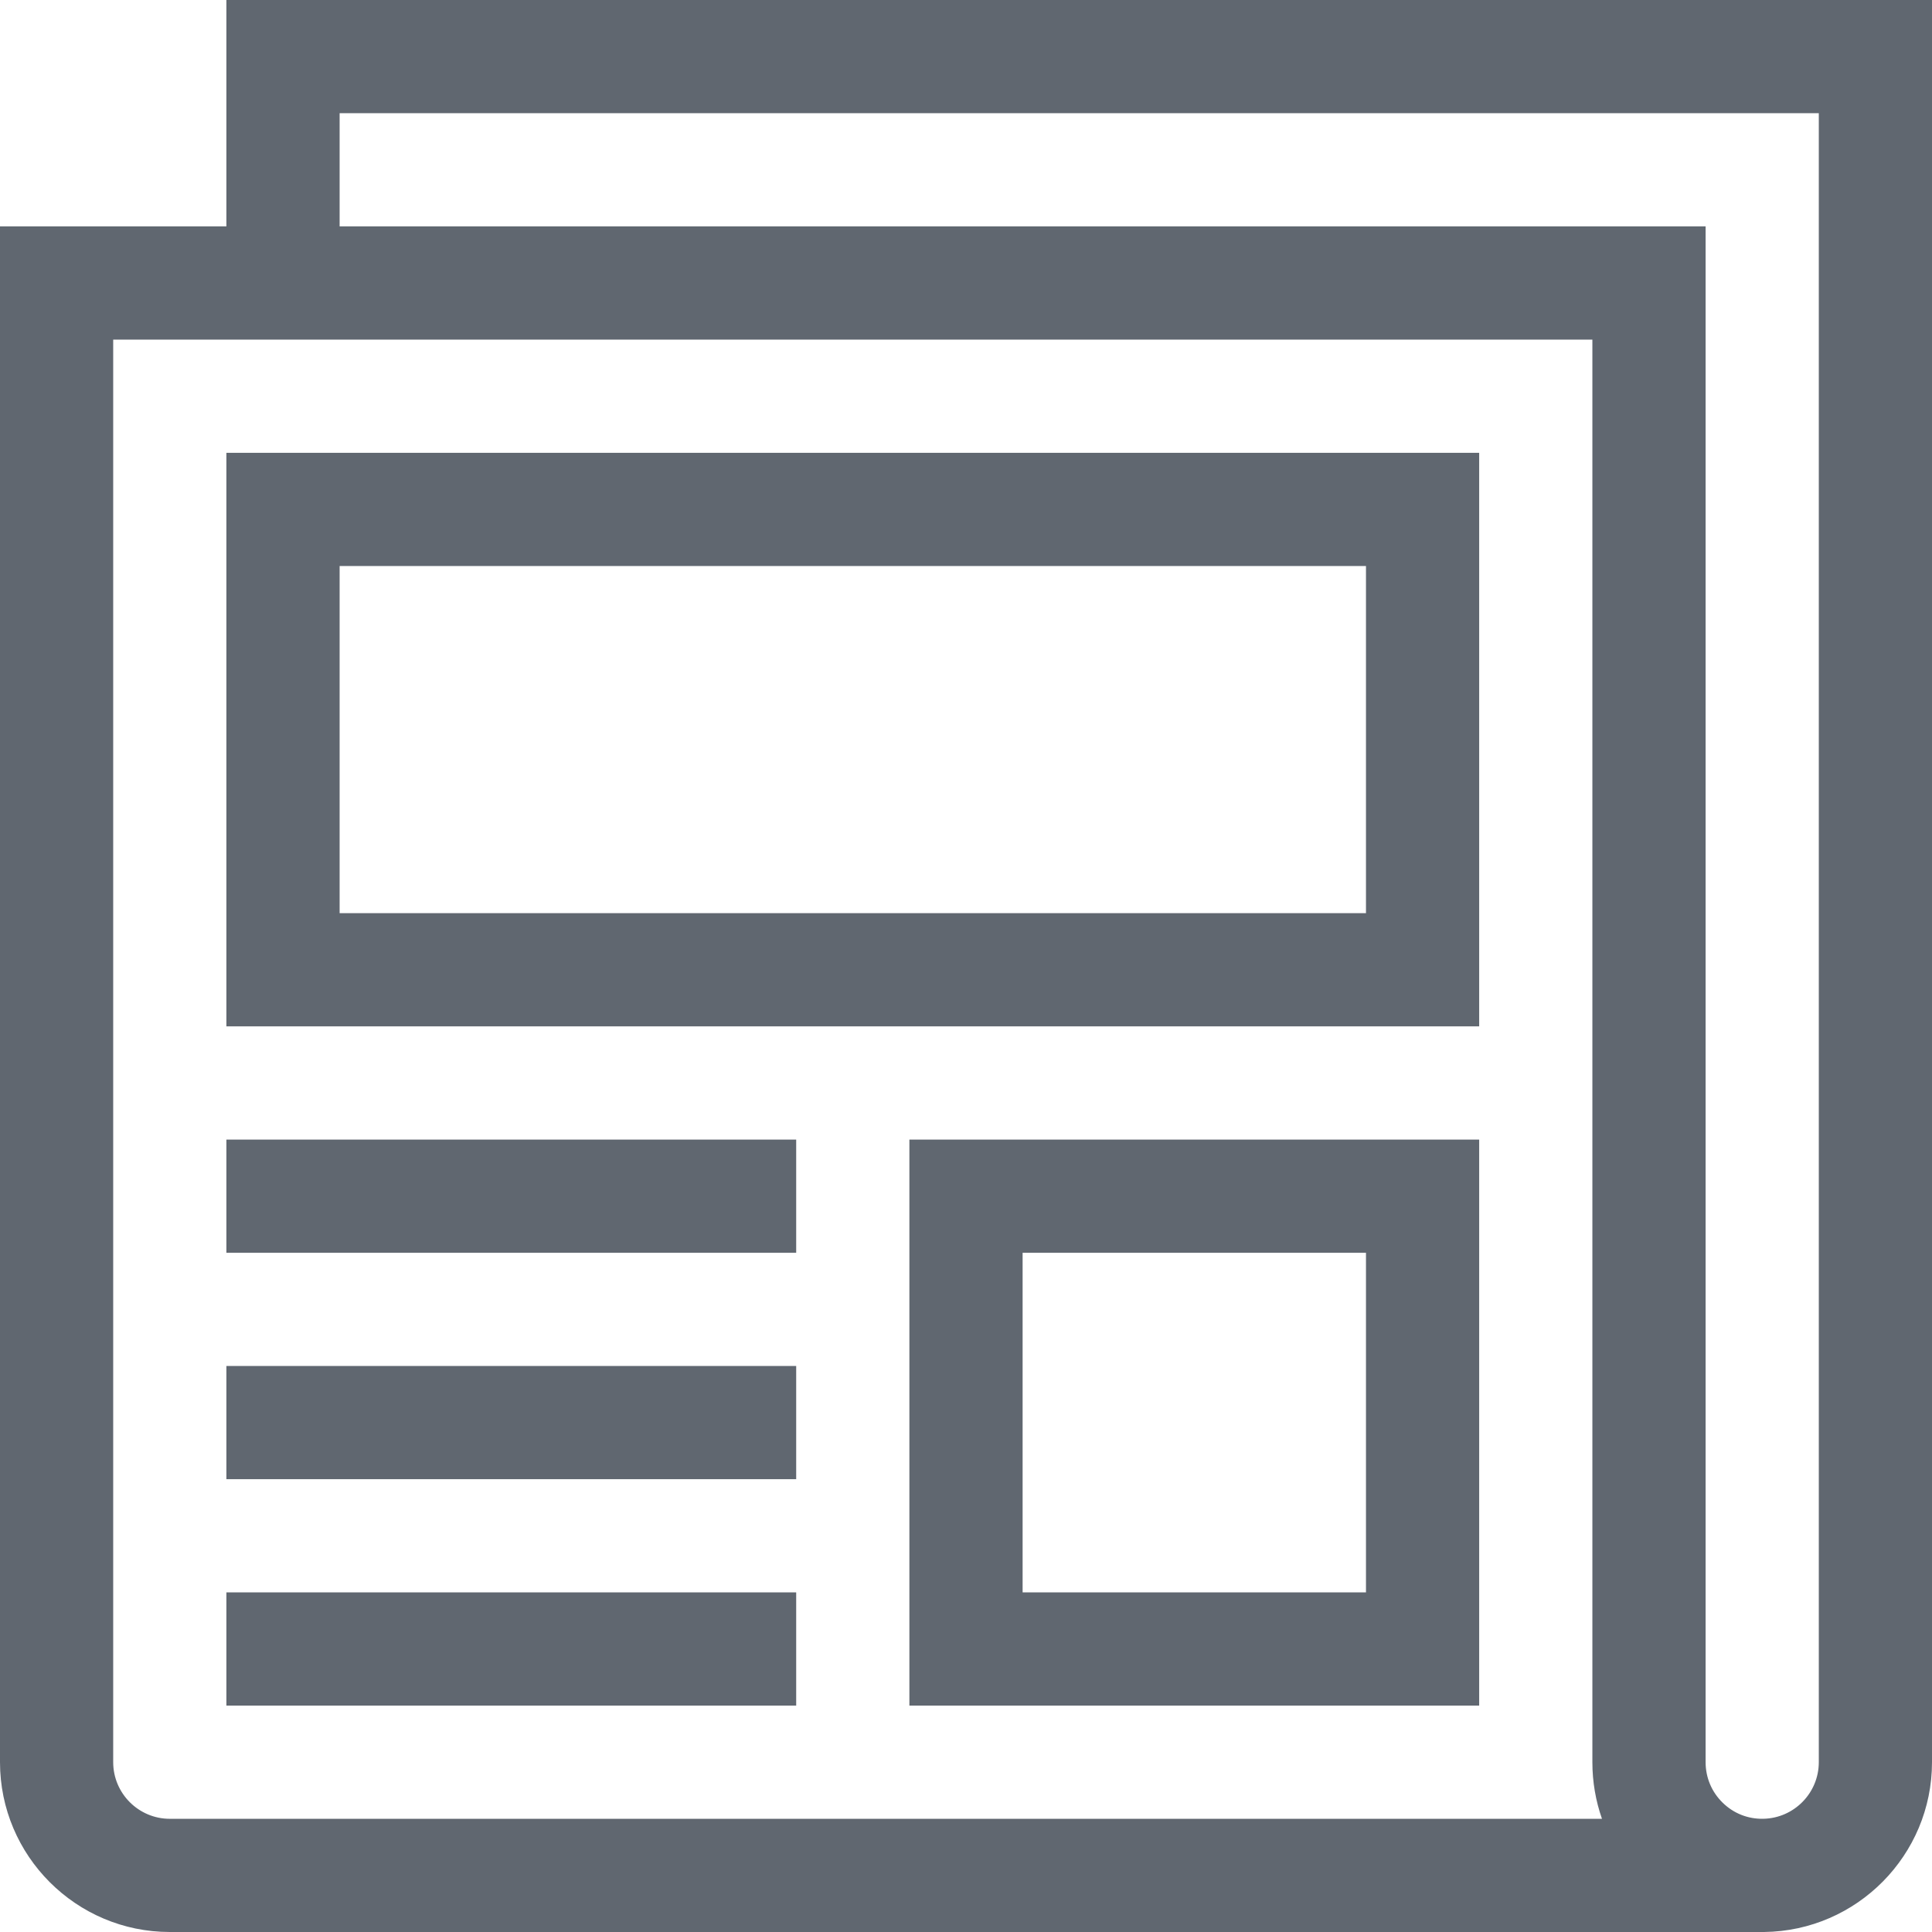 <svg width="66" height="66" viewBox="0 0 66 66" fill="none" xmlns="http://www.w3.org/2000/svg">
<path d="M7.734 35.062H50.531V15.469H7.734V35.062ZM11.602 19.336H46.664V31.195H11.602V19.336Z" fill="#606770"/>
<path d="M7.734 38.93H27.199V42.797H7.734V38.93Z" fill="#606770"/>
<path d="M7.734 46.664H27.199V50.531H7.734V46.664Z" fill="#606770"/>
<path d="M31.066 58.266H50.531V38.93H31.066V58.266ZM34.934 42.797H46.664V54.398H34.934V42.797Z" fill="#606770"/>
<path d="M7.734 54.398H27.199V58.266H7.734V54.398Z" fill="#606770"/>
<path d="M7.734 0V7.734H0V60.199C0 63.398 2.602 66 5.801 66H60.197C60.219 66 60.241 66 60.263 66C63.432 65.965 66 63.376 66 60.199V0H7.734ZM5.801 62.133C4.735 62.133 3.867 61.265 3.867 60.199V11.602H54.398V60.199C54.398 60.869 54.511 61.521 54.726 62.133H5.801ZM62.133 60.199C62.133 61.253 61.286 62.112 60.237 62.132C59.709 62.143 59.224 61.948 58.851 61.585C58.474 61.218 58.266 60.726 58.266 60.199V7.734H11.602V3.867H62.133V60.199Z" fill="#606770"/>
</svg>
